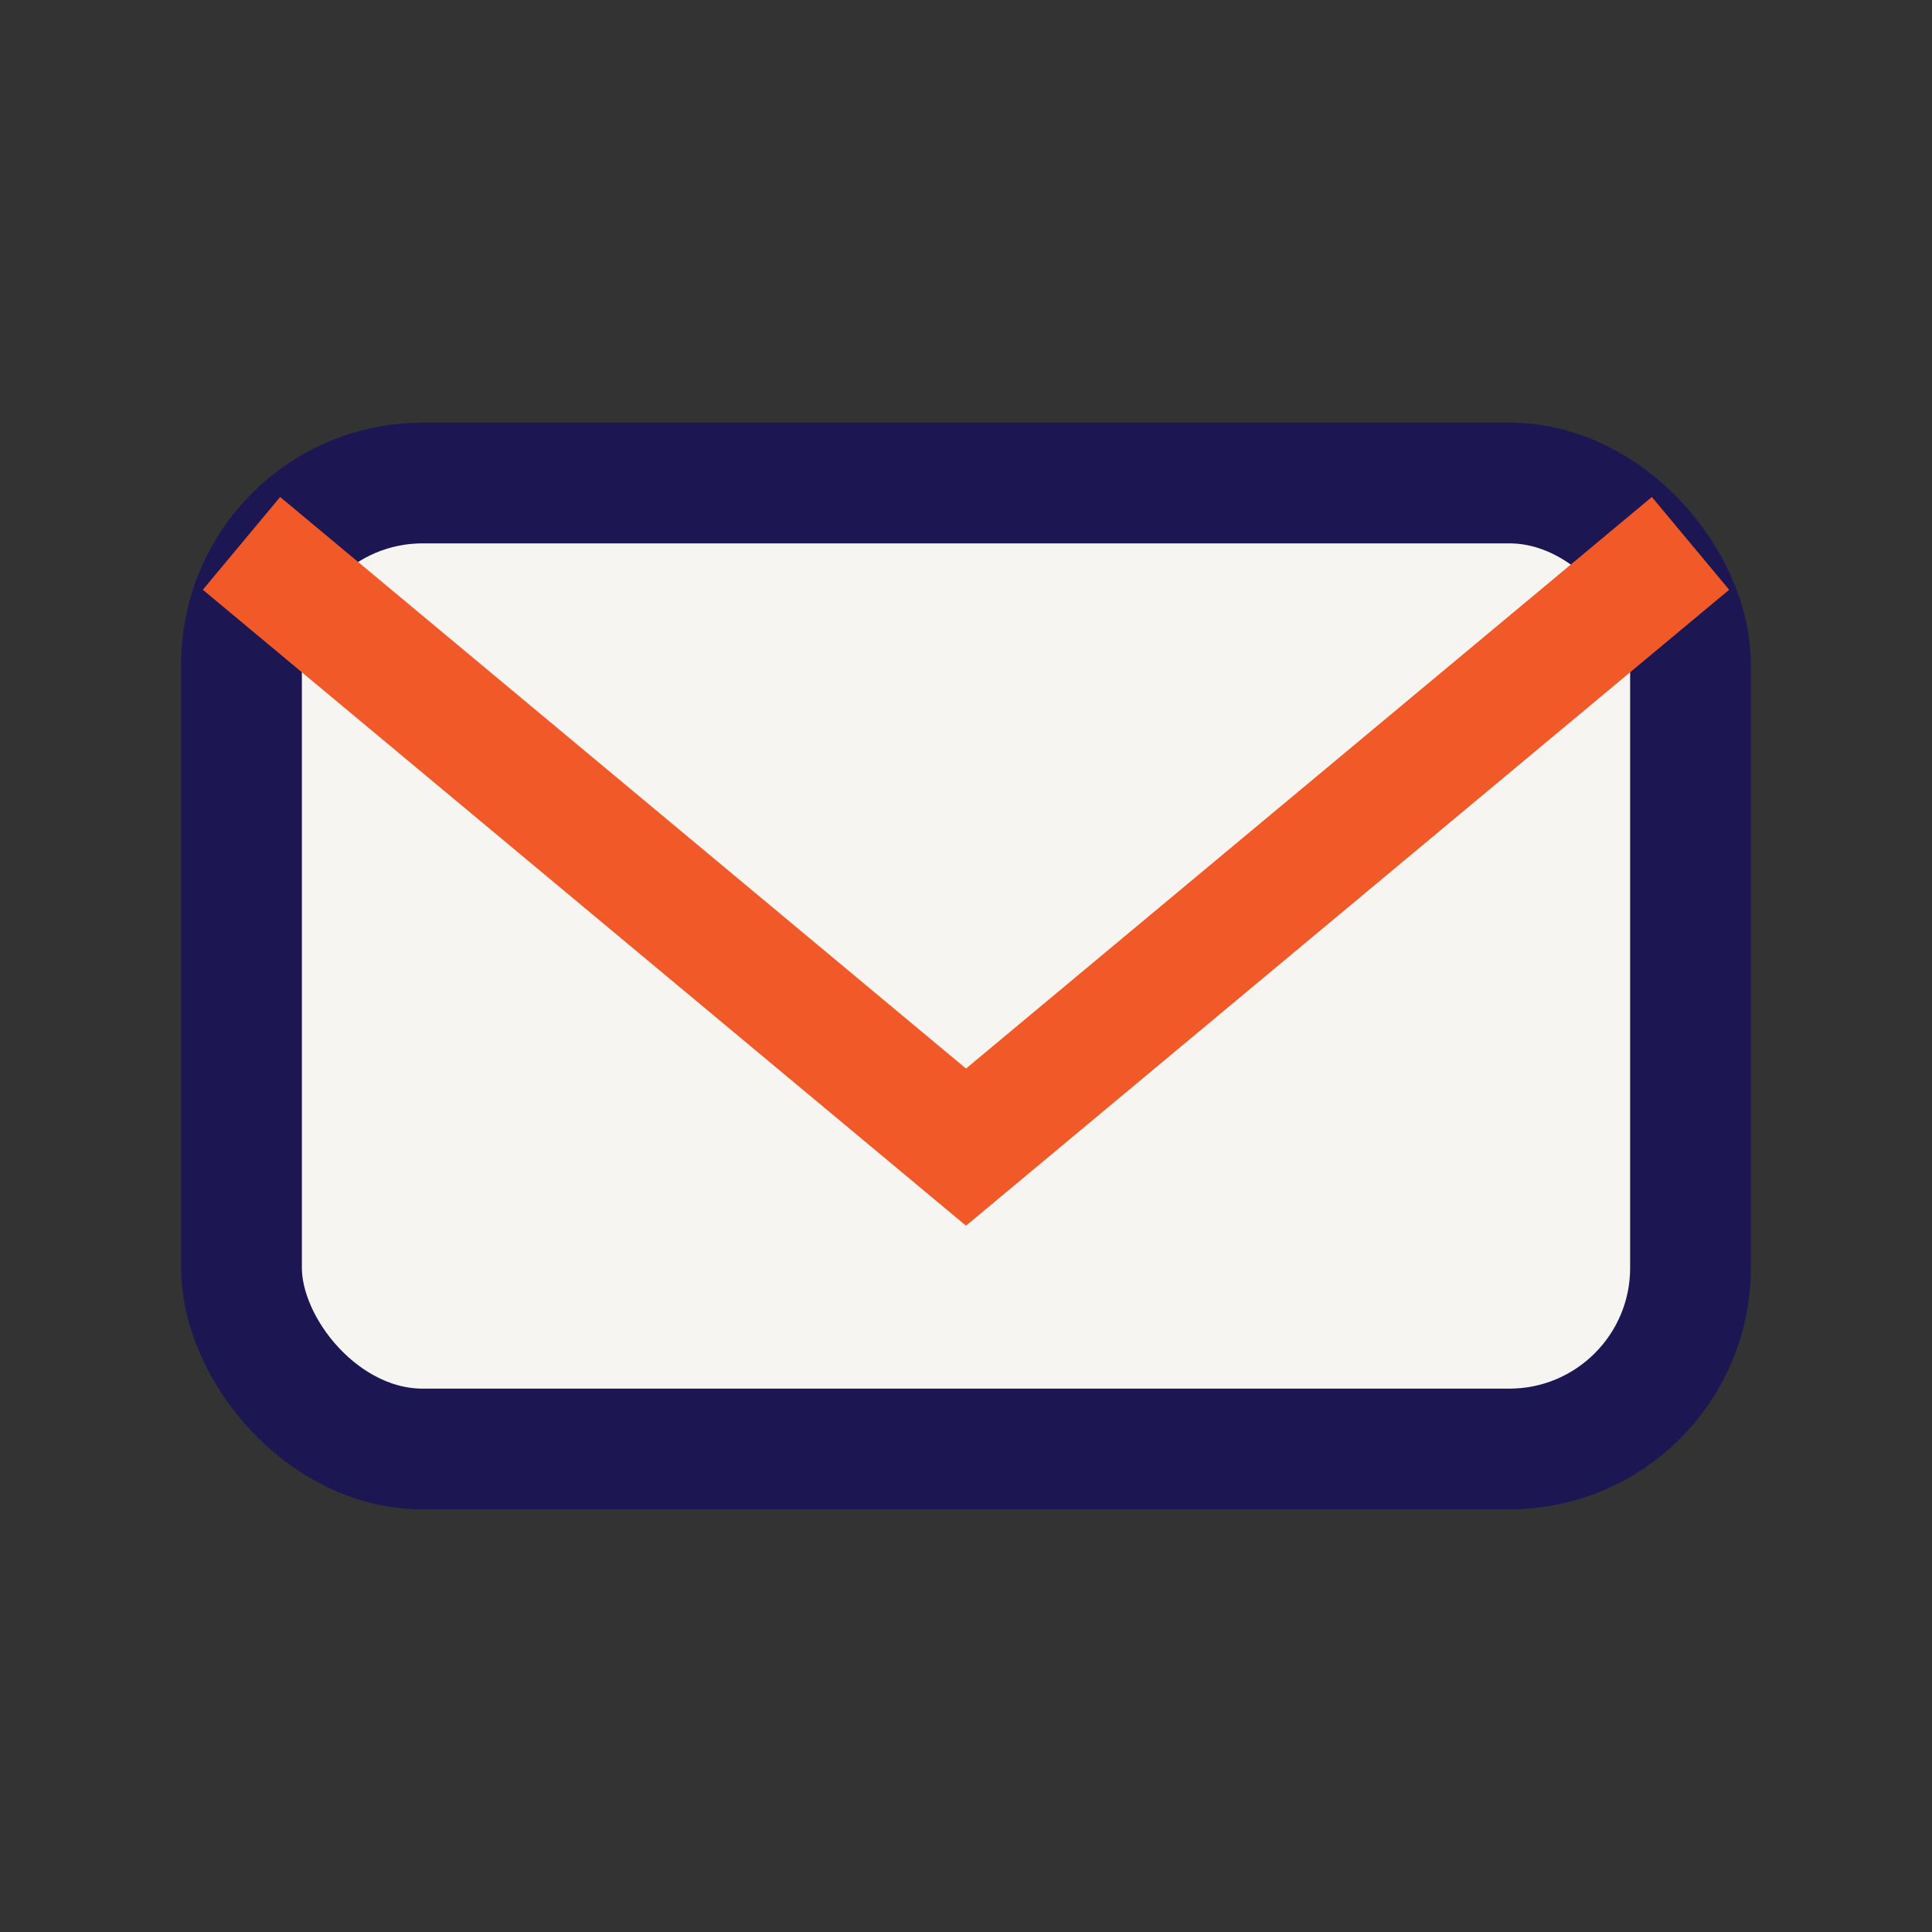 <?xml version="1.0" encoding="UTF-8"?>
<svg xmlns="http://www.w3.org/2000/svg" viewBox="0 0 32 32" width="32" height="32"><rect x="0" y="0" width="32" height="32" fill="#333333" stroke="none"/><rect x="4" y="8" width="24" height="16" rx="3" fill="#F7F5F2" stroke="#1C1753" stroke-width="2"/><path d="M4 9l12 10 12-10" stroke="#F15A28" stroke-width="2" fill="none"/></svg>